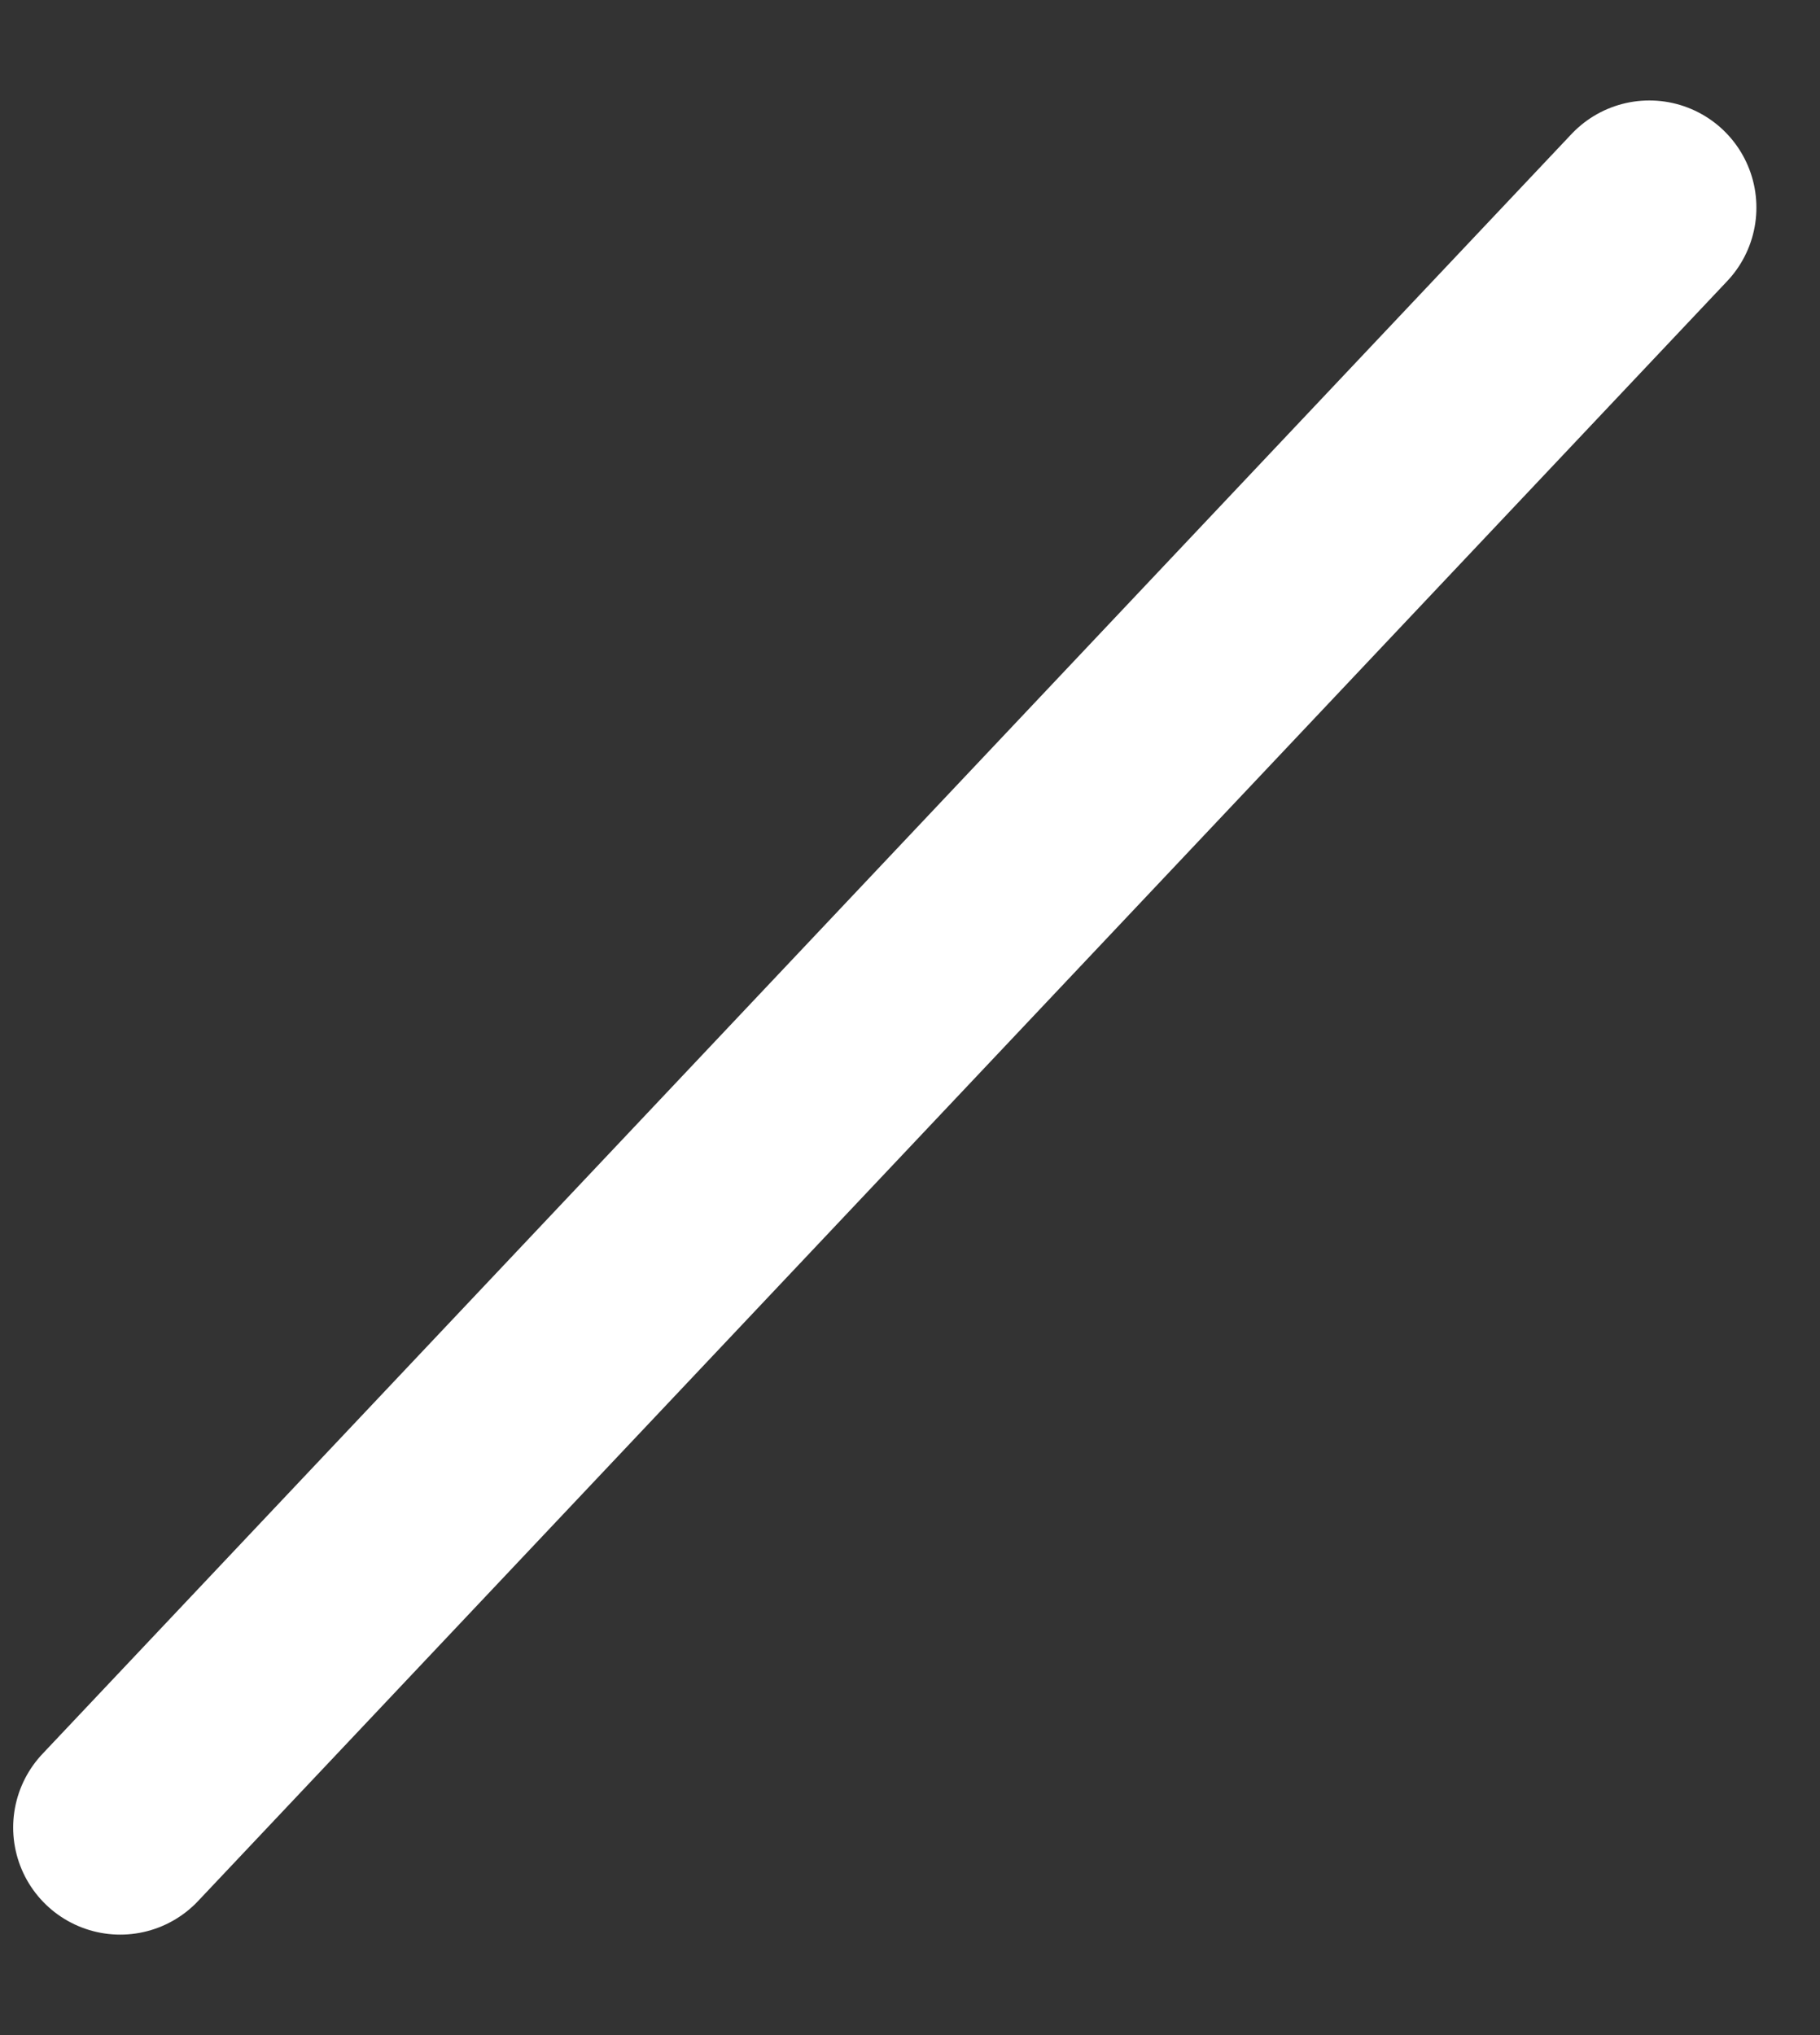 <svg width="17" height="19" viewBox="0 0 17 19" fill="none" xmlns="http://www.w3.org/2000/svg">
<rect x="0" y="0" width="17" height="19" fill="#333333" stroke="none"/>
<path d="M15.406 1.938L1.123 17.062" stroke="white" stroke-width="2" stroke-linecap="round"/>
</svg>
